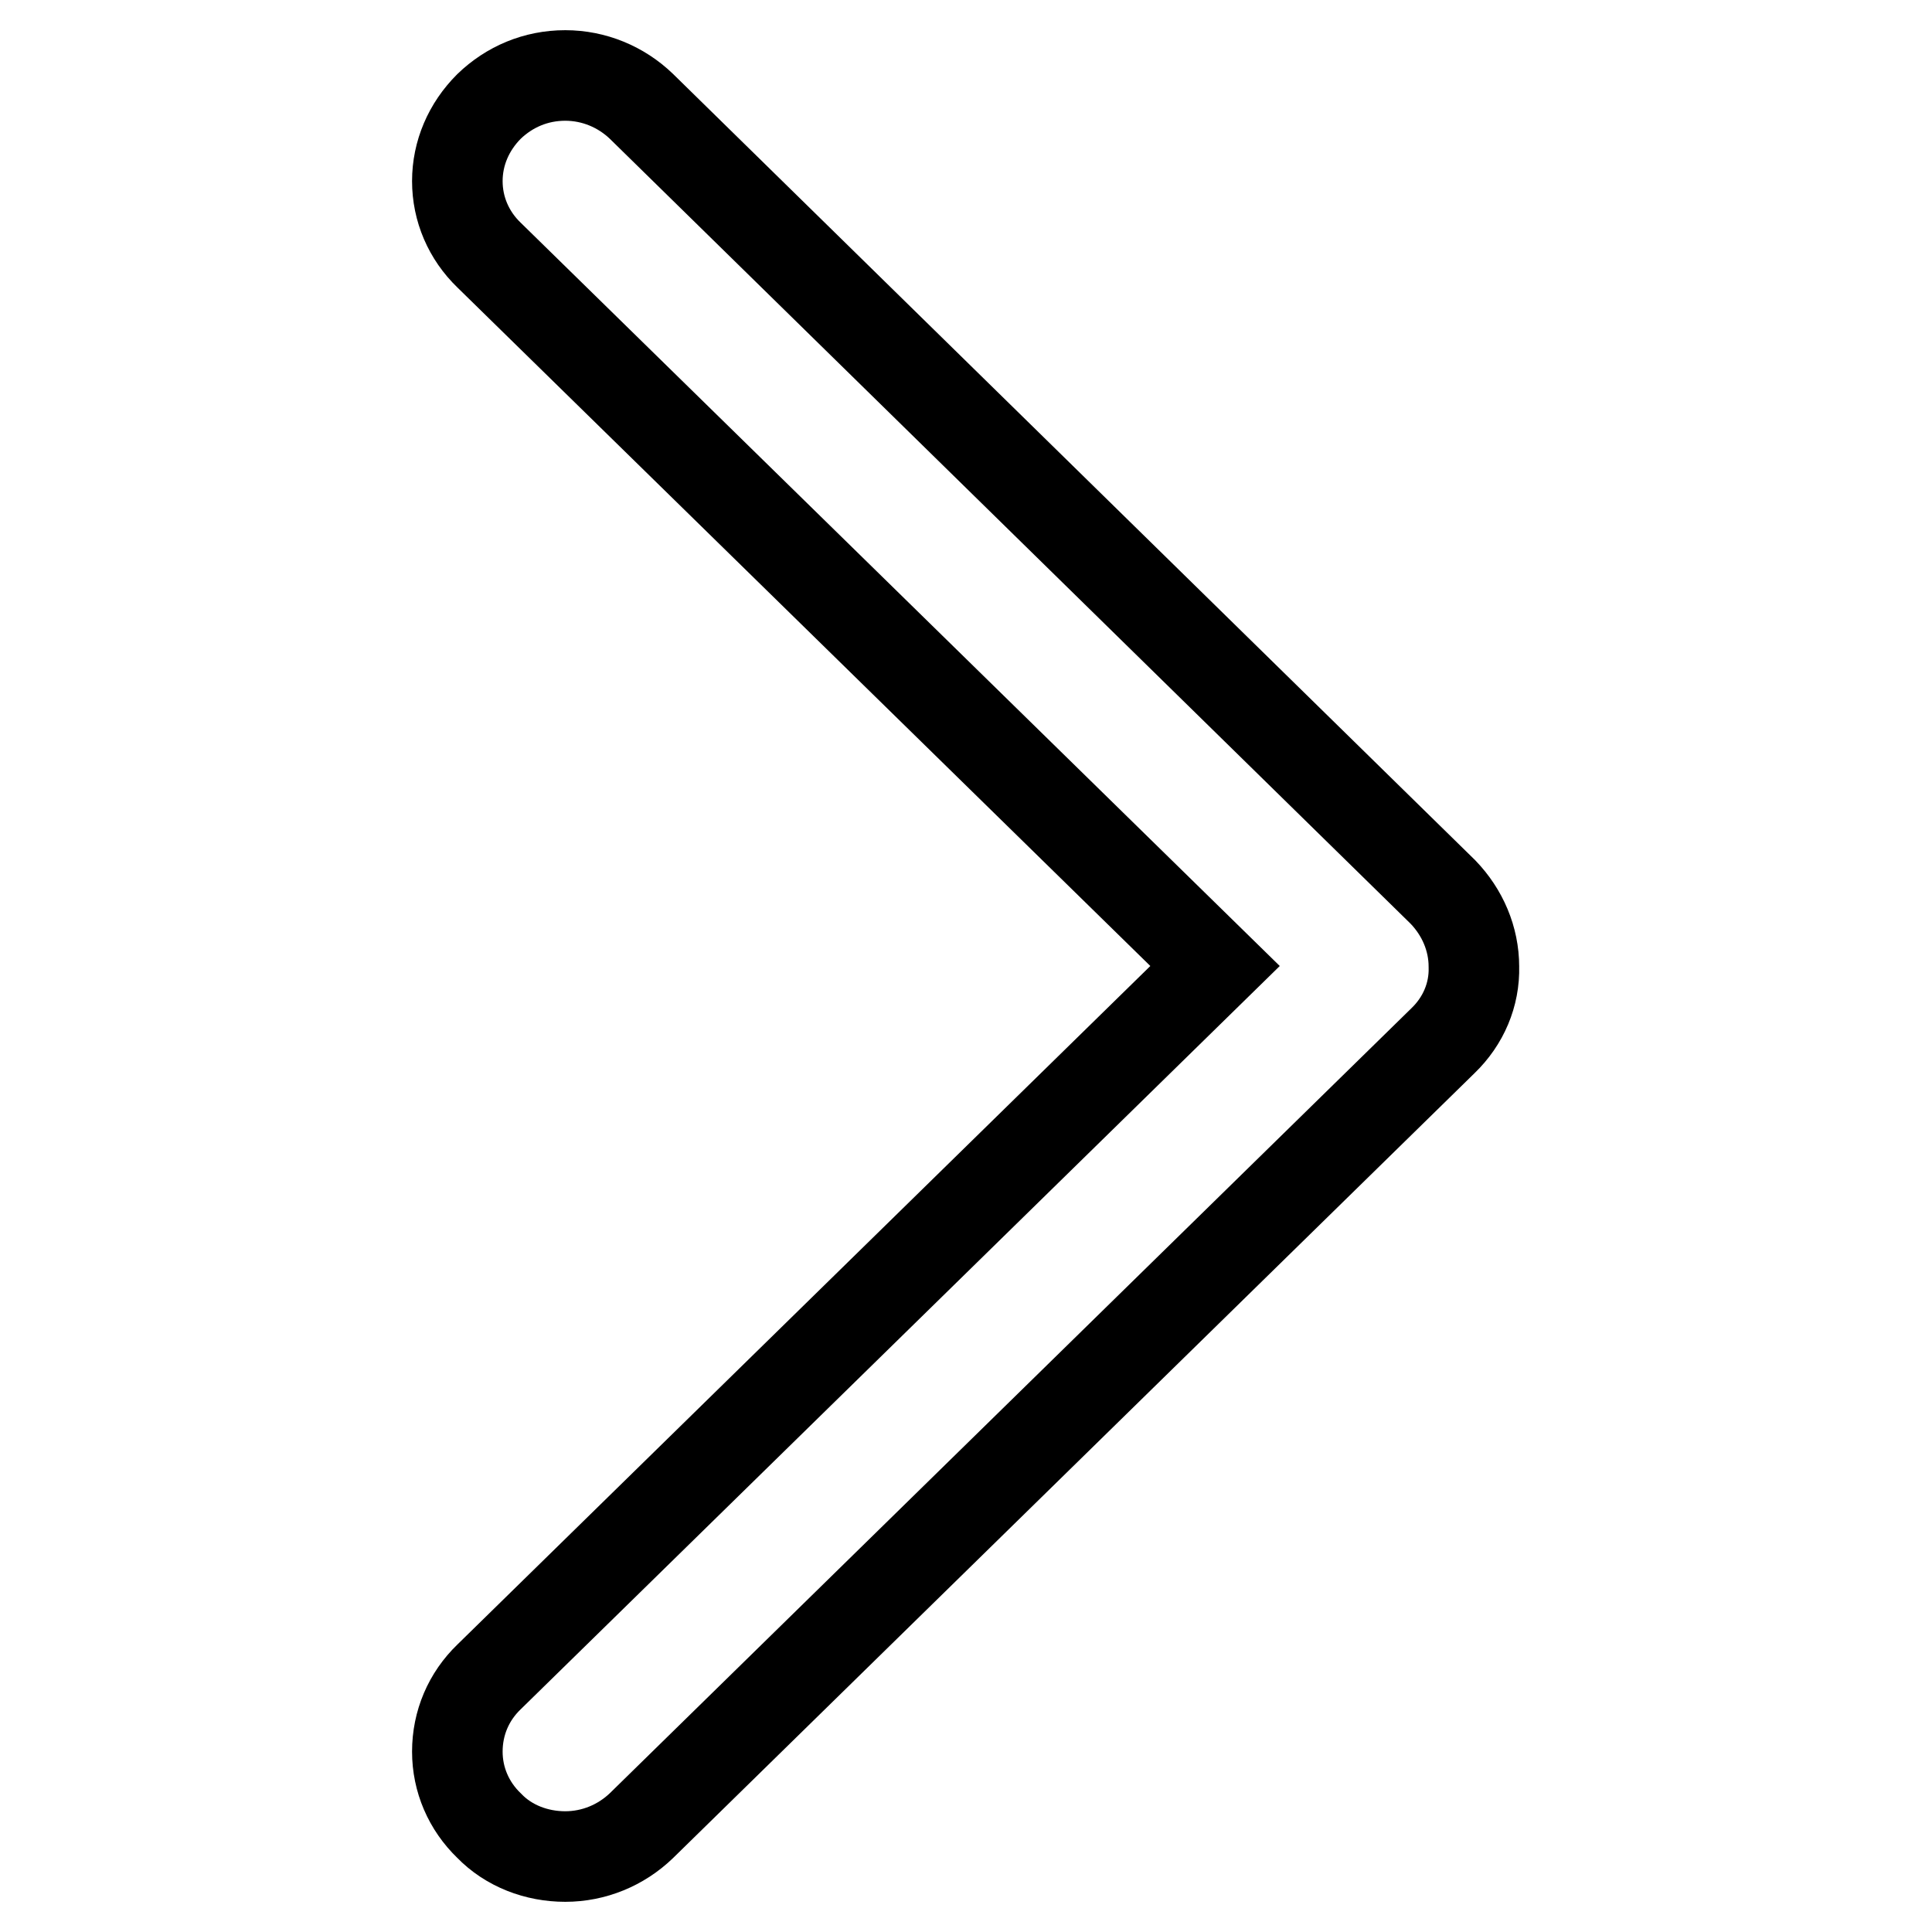 <?xml version="1.0" encoding="utf-8"?>
<!-- Svg Vector Icons : http://www.onlinewebfonts.com/icon -->
<!DOCTYPE svg PUBLIC "-//W3C//DTD SVG 1.1//EN" "http://www.w3.org/Graphics/SVG/1.1/DTD/svg11.dtd">
<svg version="1.1" xmlns="http://www.w3.org/2000/svg" xmlns:xlink="http://www.w3.org/1999/xlink" x="0px" y="0px" viewBox="0 0 256 256" enable-background="new 0 0 256 256" xml:space="preserve">
<g><g><path stroke-width="12" fill-opacity="0" stroke="#000000"  d="M74.9,246c3.8,0,7.4-1.5,10.1-4.1l106.2-104c2.7-2.6,4.2-6.1,4.1-9.8c0-3.7-1.5-7.2-4.1-9.9L85,14.1c-2.7-2.6-6.3-4.1-10.1-4.1c-3.9,0-7.4,1.5-10.1,4.1c-2.7,2.7-4.2,6.2-4.2,9.9s1.5,7.2,4.2,9.8L161,128l-96.2,94.2c-2.7,2.6-4.2,6.1-4.2,9.9c0,3.7,1.5,7.2,4.2,9.8C67.4,244.6,71.1,246,74.9,246L74.9,246z"/></g></g>
</svg>